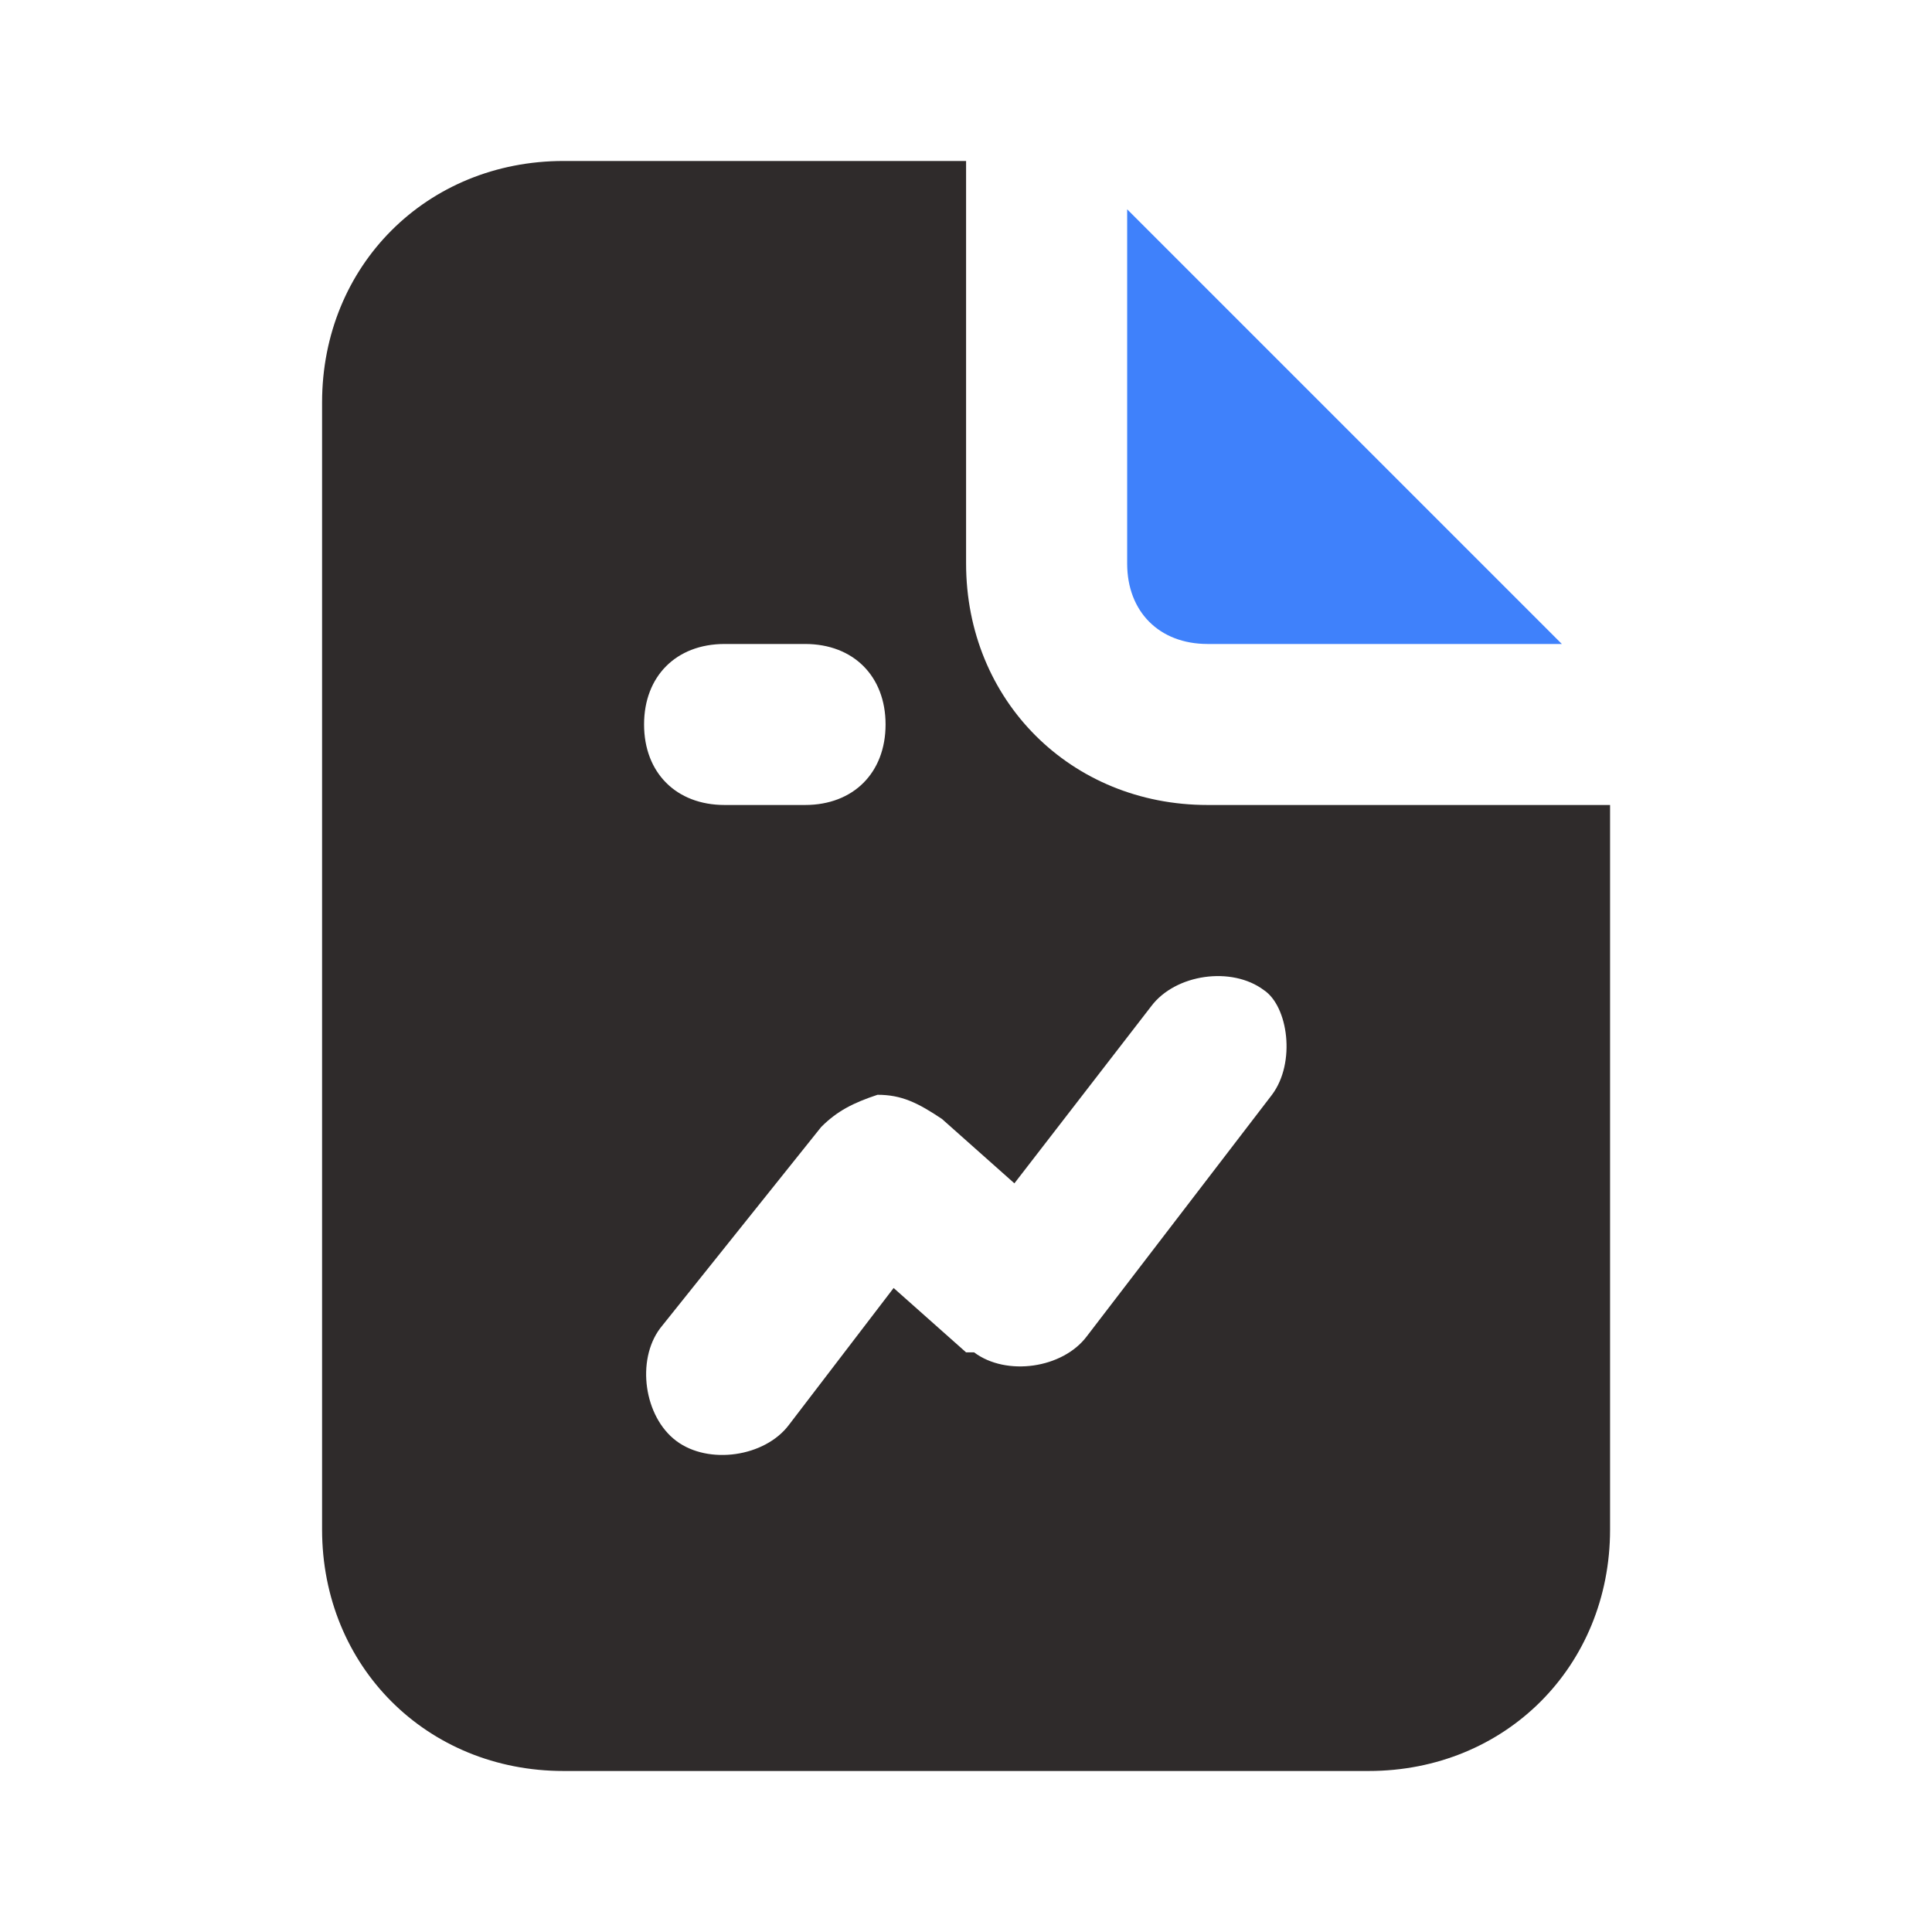 <svg width="65" height="65" viewBox="0 0 65 65" fill="none" xmlns="http://www.w3.org/2000/svg">
<path d="M40.628 27.083C36.023 27.083 32.503 23.562 32.503 18.958V5.416H18.961C14.357 5.416 10.836 8.937 10.836 13.541V51.458C10.836 56.062 14.357 59.583 18.961 59.583H46.044C50.648 59.583 54.169 56.062 54.169 51.458V27.083H40.628ZM24.378 21.666H27.086C28.711 21.666 29.794 22.749 29.794 24.374C29.794 25.999 28.711 27.083 27.086 27.083H24.378C22.753 27.083 21.669 25.999 21.669 24.374C21.669 22.749 22.753 21.666 24.378 21.666ZM42.794 36.833L36.565 44.958C35.753 46.041 33.857 46.312 32.773 45.499H32.503L30.065 43.333L26.544 47.937C25.732 49.02 23.836 49.291 22.753 48.478C21.669 47.666 21.398 45.77 22.211 44.687L27.628 37.916C28.169 37.374 28.711 37.103 29.523 36.833C30.336 36.833 30.878 37.103 31.69 37.645L34.128 39.812L38.732 33.853C39.544 32.77 41.44 32.499 42.523 33.312C43.336 33.853 43.607 35.749 42.794 36.833Z" fill="#2F2B2B"/>
<path d="M52.547 21.666H40.63C39.005 21.666 37.922 20.583 37.922 18.958V7.041L52.547 21.666Z" fill="#3F81FB"/>
</svg>
